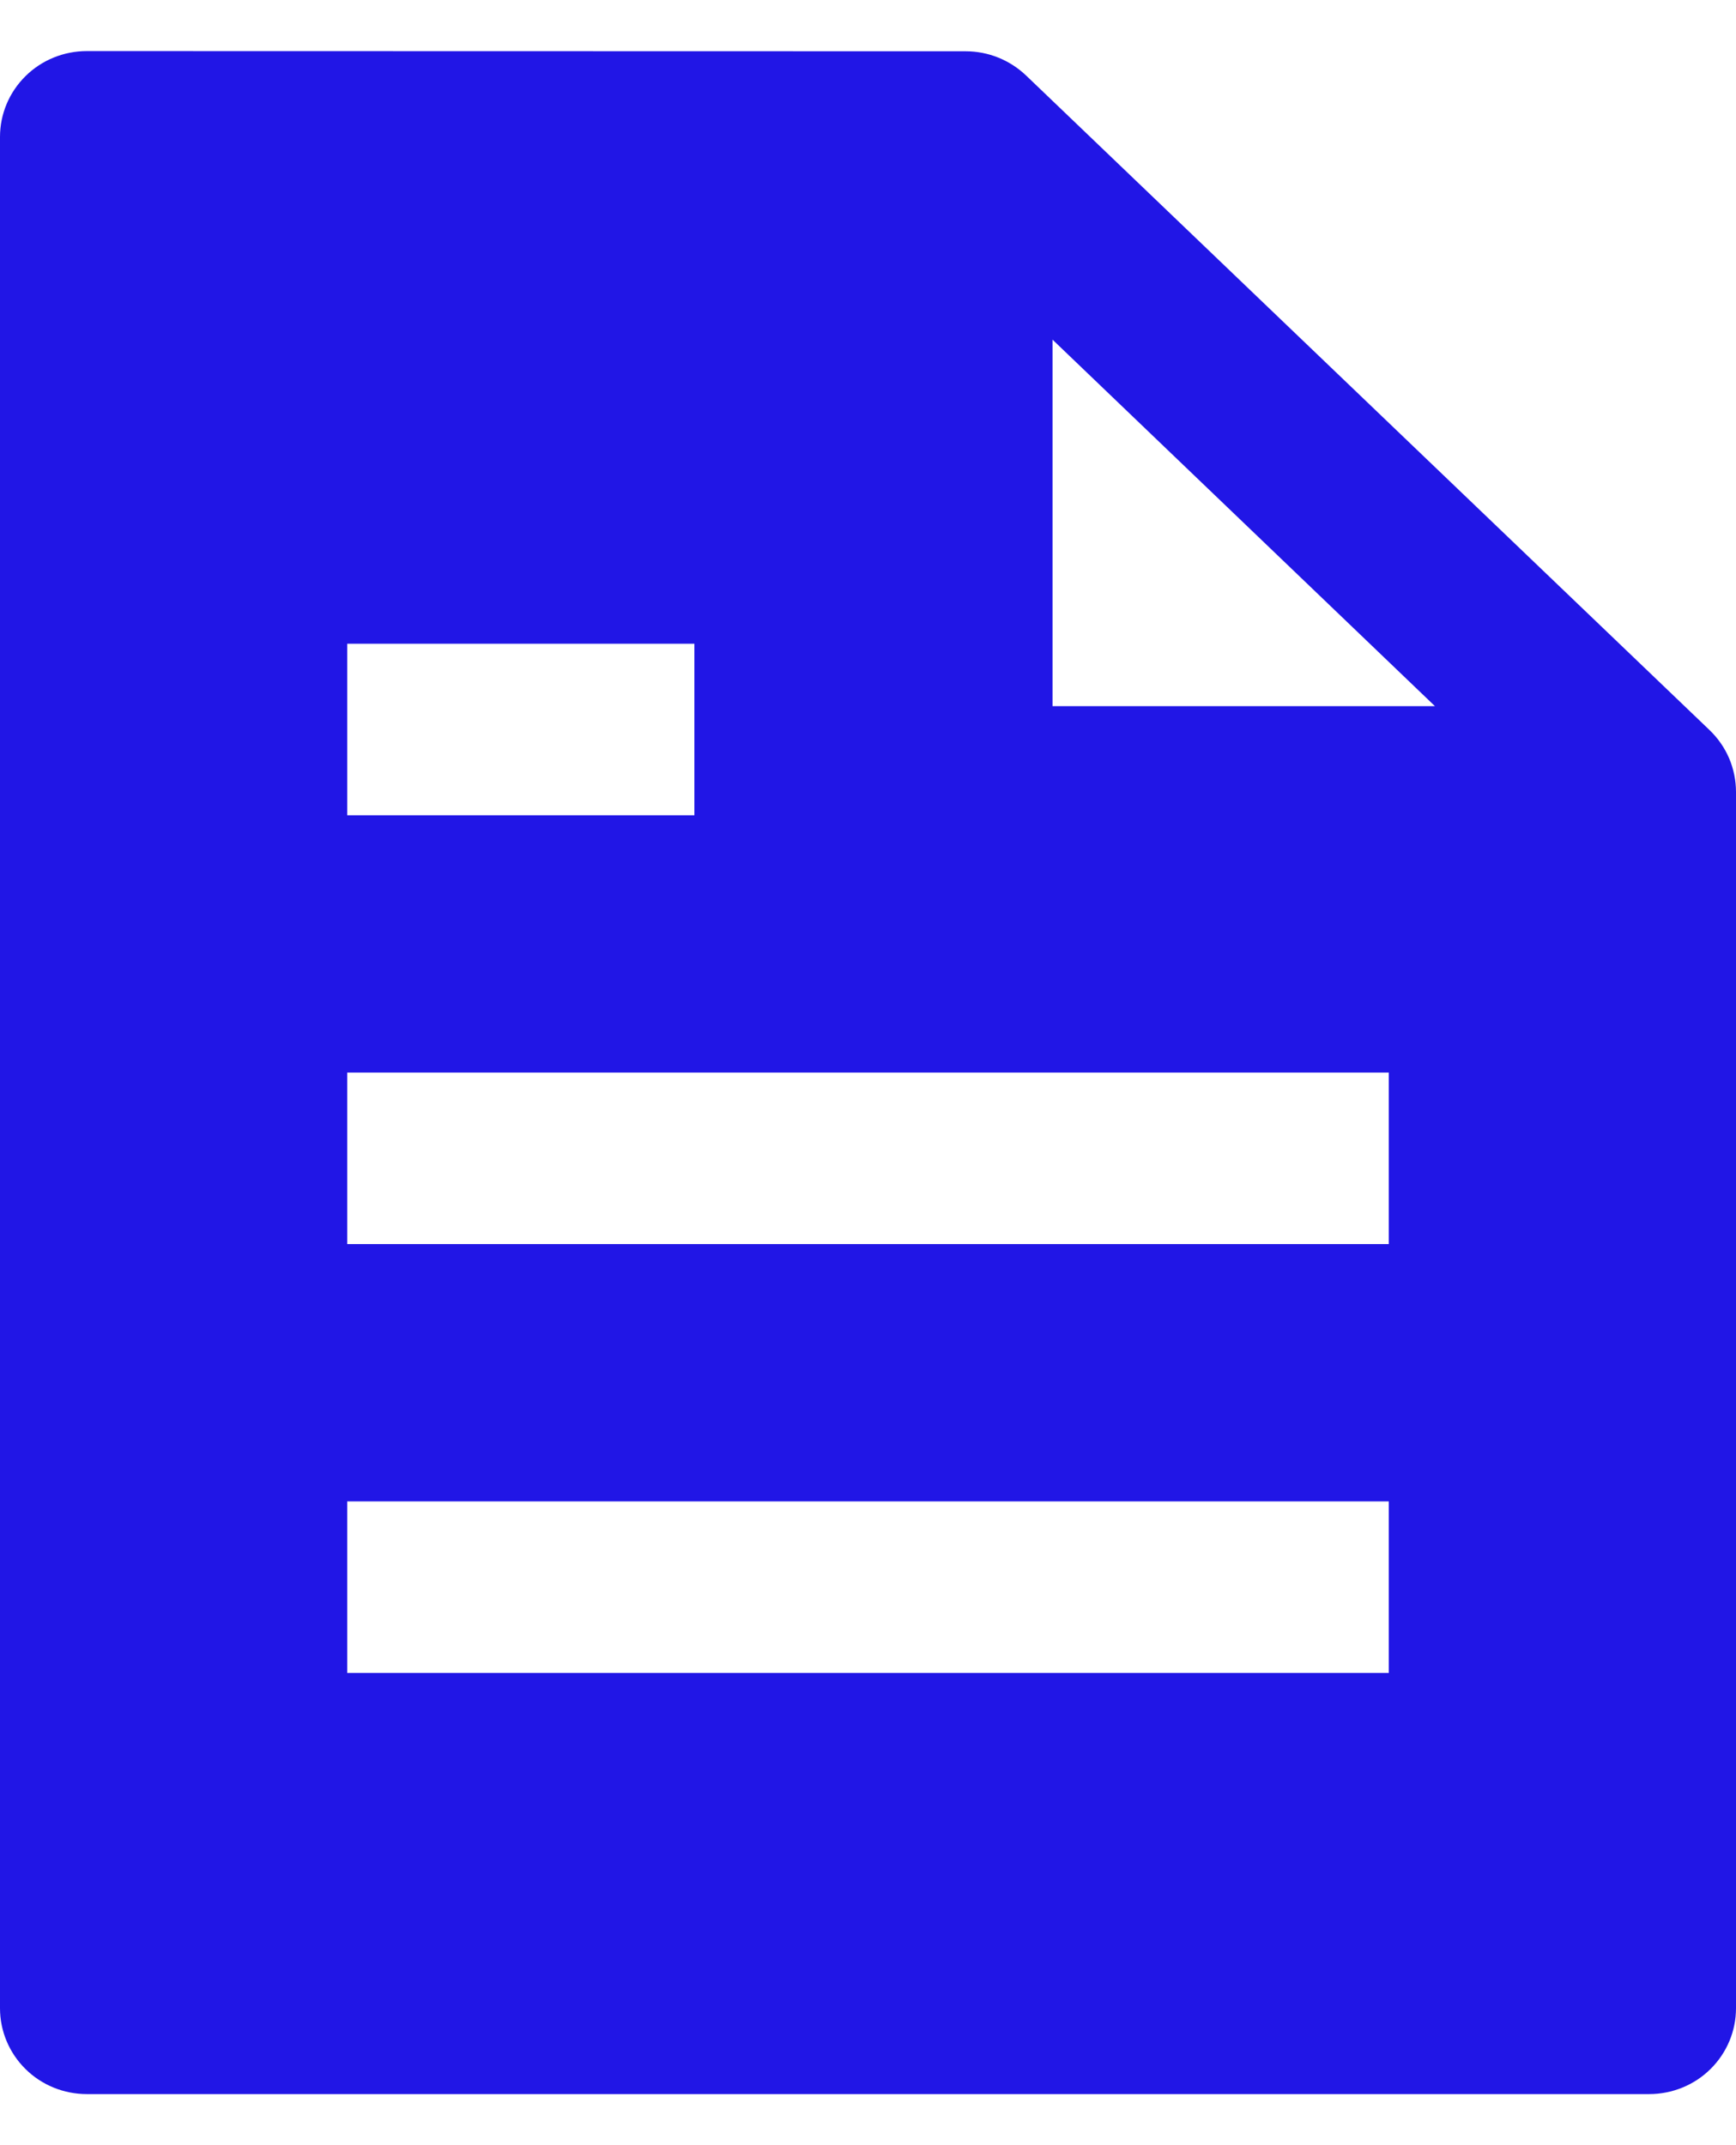 <svg width="17" height="21" viewBox="0 0 17 21" fill="none" xmlns="http://www.w3.org/2000/svg">
<path fill-rule="evenodd" clip-rule="evenodd" d="M0.85 0.5C0.625 0.5 0.408 0.588 0.249 0.746C0.09 0.903 0 1.117 0 1.34V19.66C0 19.883 0.09 20.097 0.249 20.254C0.408 20.412 0.625 20.5 0.85 20.5H16.15C16.375 20.5 16.592 20.412 16.751 20.254C16.91 20.097 17 19.883 17 19.66V7.753C17 7.64 16.977 7.528 16.933 7.424C16.889 7.321 16.824 7.227 16.742 7.148L10.049 0.74C9.89 0.588 9.678 0.502 9.457 0.502L0.85 0.5ZM14.052 6.913L10.307 3.325V6.913H14.052ZM6.8 7.981H3.4V6.302H6.8V7.981ZM13.6 12.179H3.4V10.5H13.6V12.179ZM3.4 16.377H13.6V14.698H3.4V16.377Z" fill="#2116E6"/>
</svg>

